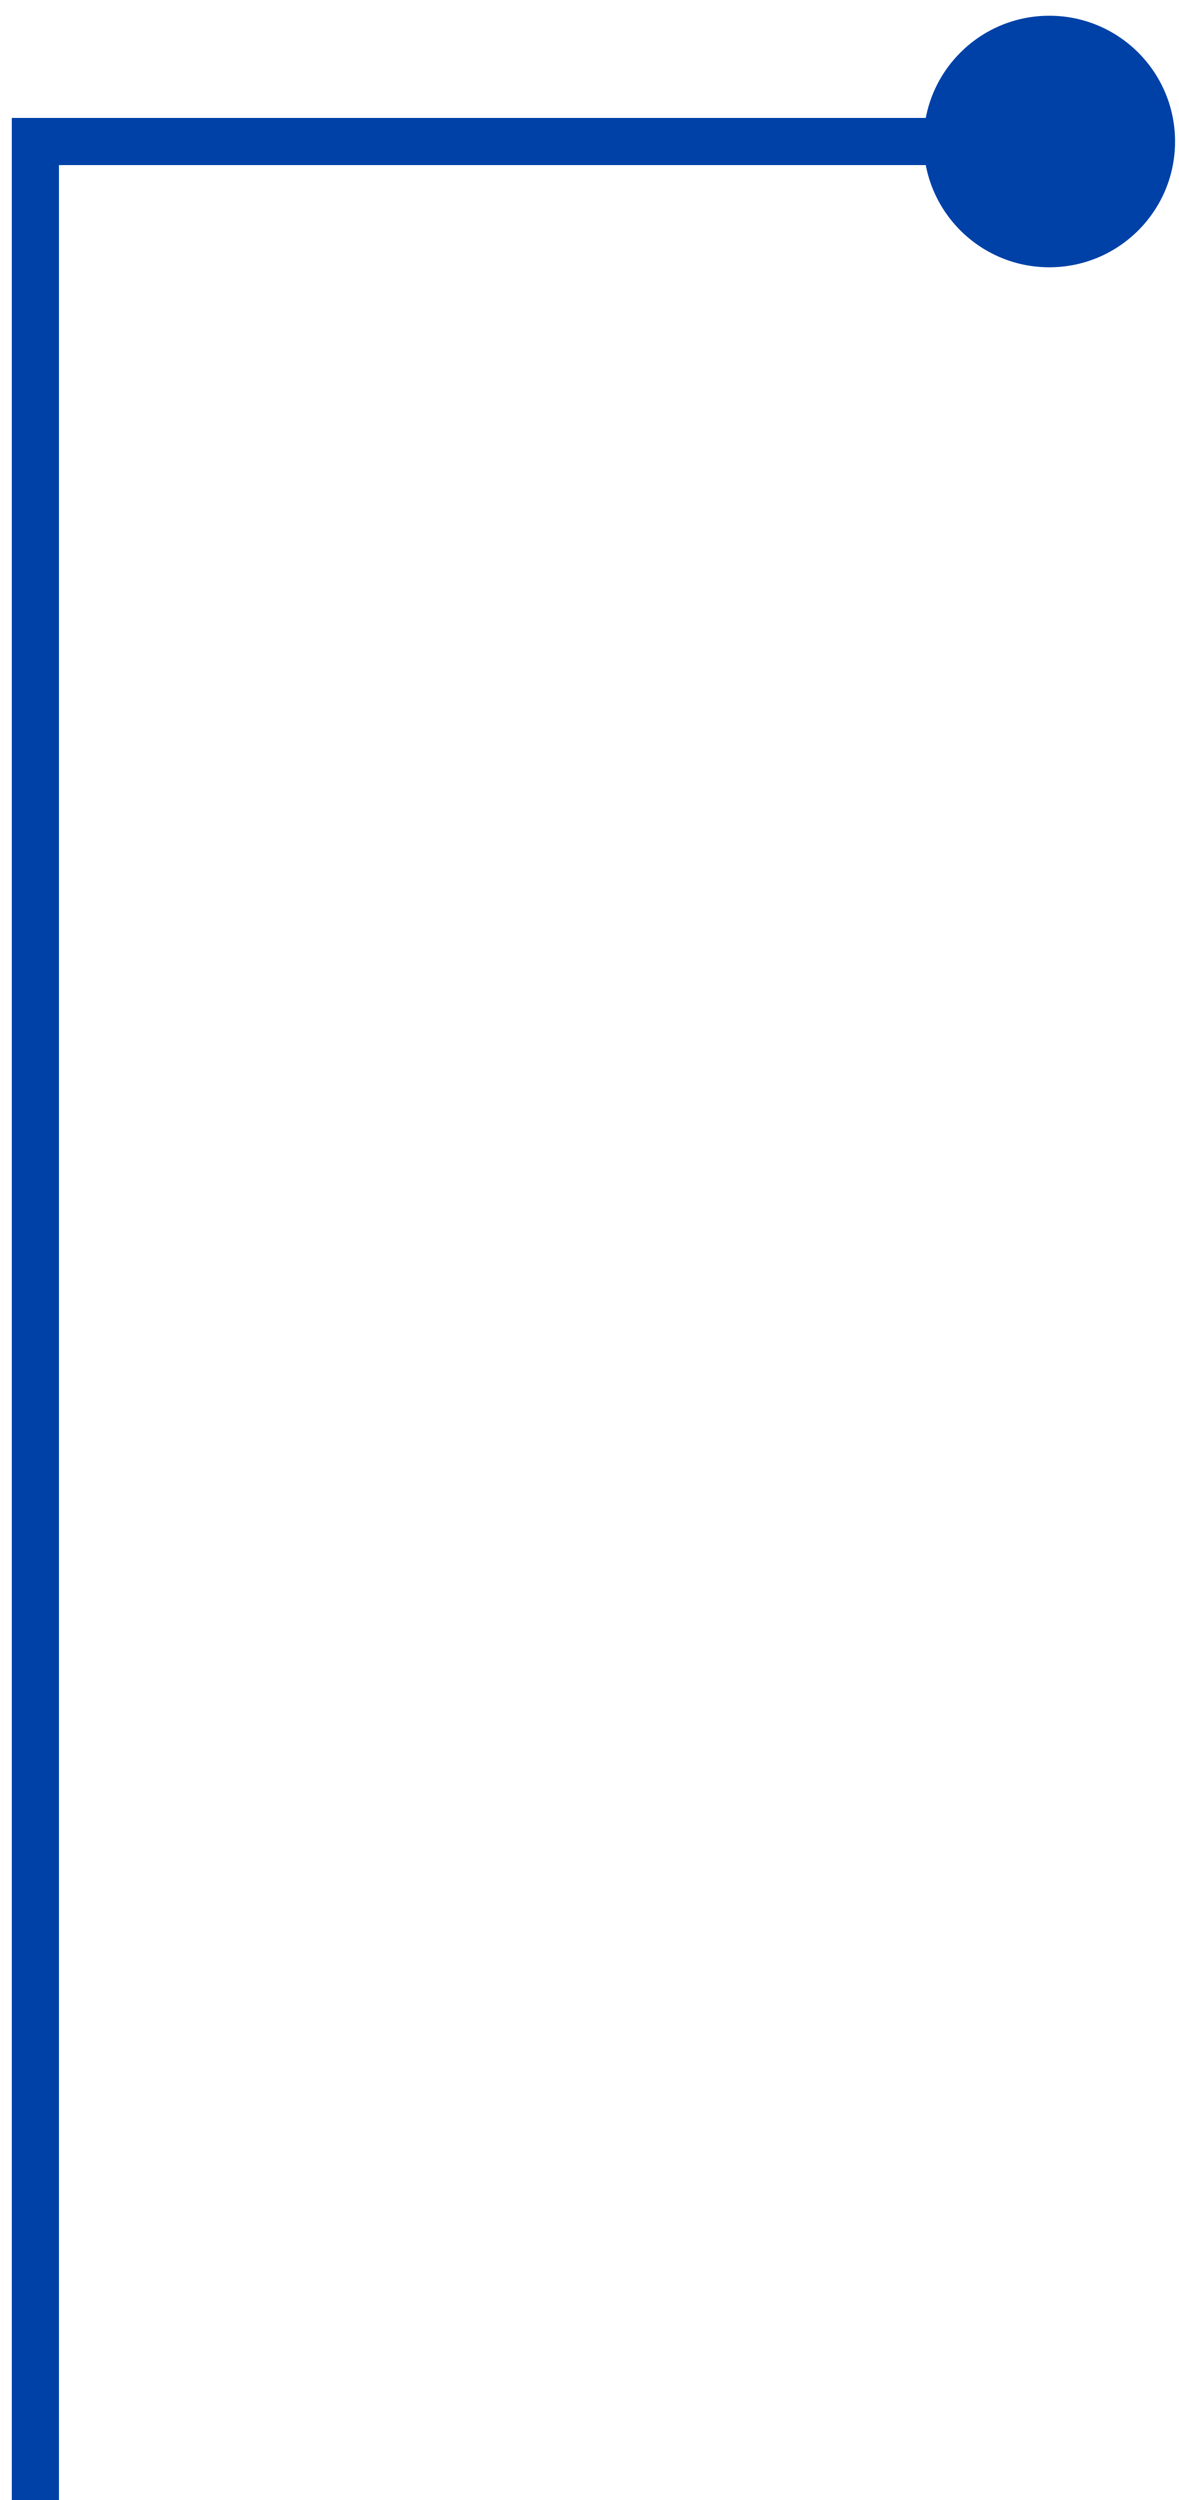 <?xml version="1.0" encoding="UTF-8"?> <svg xmlns="http://www.w3.org/2000/svg" width="50" height="106" viewBox="0 0 50 106" fill="none"> <path d="M1.5 106L1.5 6" stroke="#0041A8" stroke-width="2"></path> <path d="M49.833 6C49.833 8.946 47.446 11.333 44.5 11.333C41.554 11.333 39.167 8.946 39.167 6C39.167 3.054 41.554 0.667 44.5 0.667C47.446 0.667 49.833 3.054 49.833 6ZM44.5 7L0.5 7L0.5 5L44.5 5L44.5 7Z" fill="#0041A8"></path> </svg> 